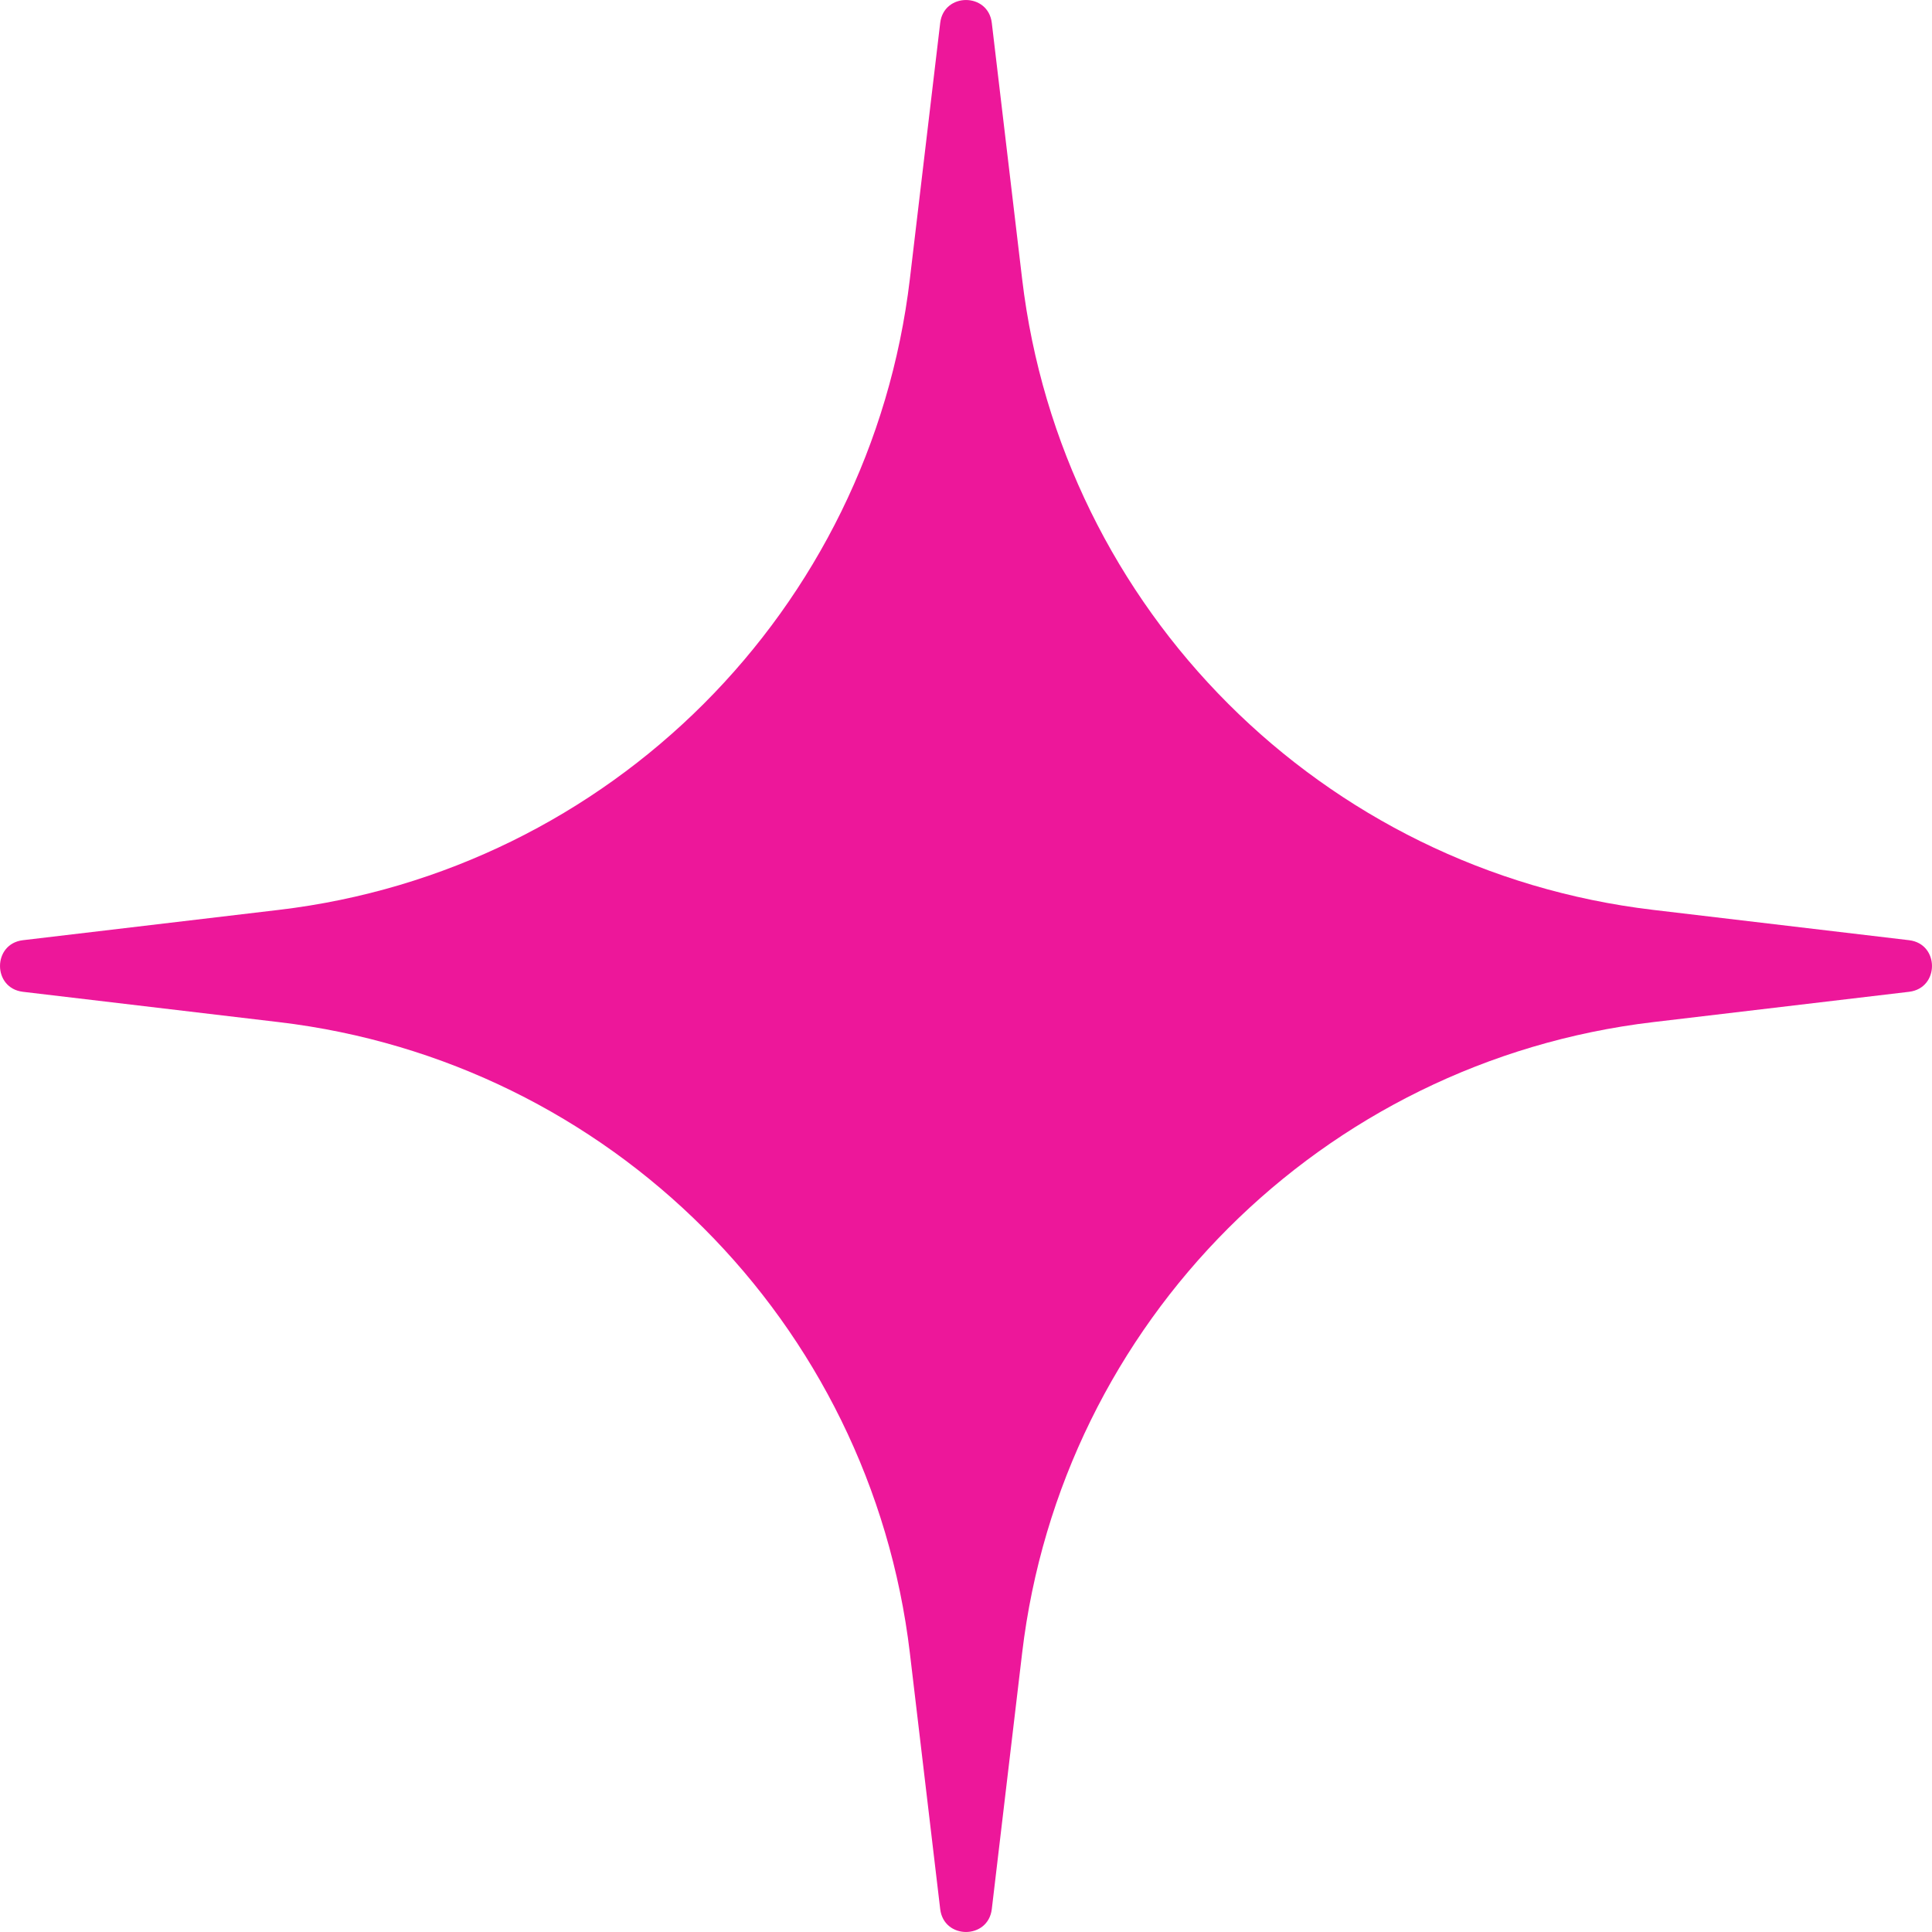 <?xml version="1.0" encoding="UTF-8"?> <svg xmlns="http://www.w3.org/2000/svg" width="34" height="34" viewBox="0 0 34 34" fill="none"><path d="M16.546 0.403C16.61 -0.134 17.39 -0.134 17.454 0.403L17.988 4.911C18.679 10.732 23.268 15.321 29.089 16.012L33.597 16.546C34.134 16.61 34.134 17.39 33.597 17.454L29.089 17.988C23.268 18.679 18.679 23.268 17.988 29.089L17.454 33.597C17.39 34.134 16.61 34.134 16.546 33.597L16.012 29.089C15.321 23.268 10.732 18.679 4.911 17.988L0.403 17.454C-0.134 17.39 -0.134 16.61 0.403 16.546L4.911 16.012C10.732 15.321 15.321 10.732 16.012 4.911L16.546 0.403Z" fill="#ED179A"></path></svg> 